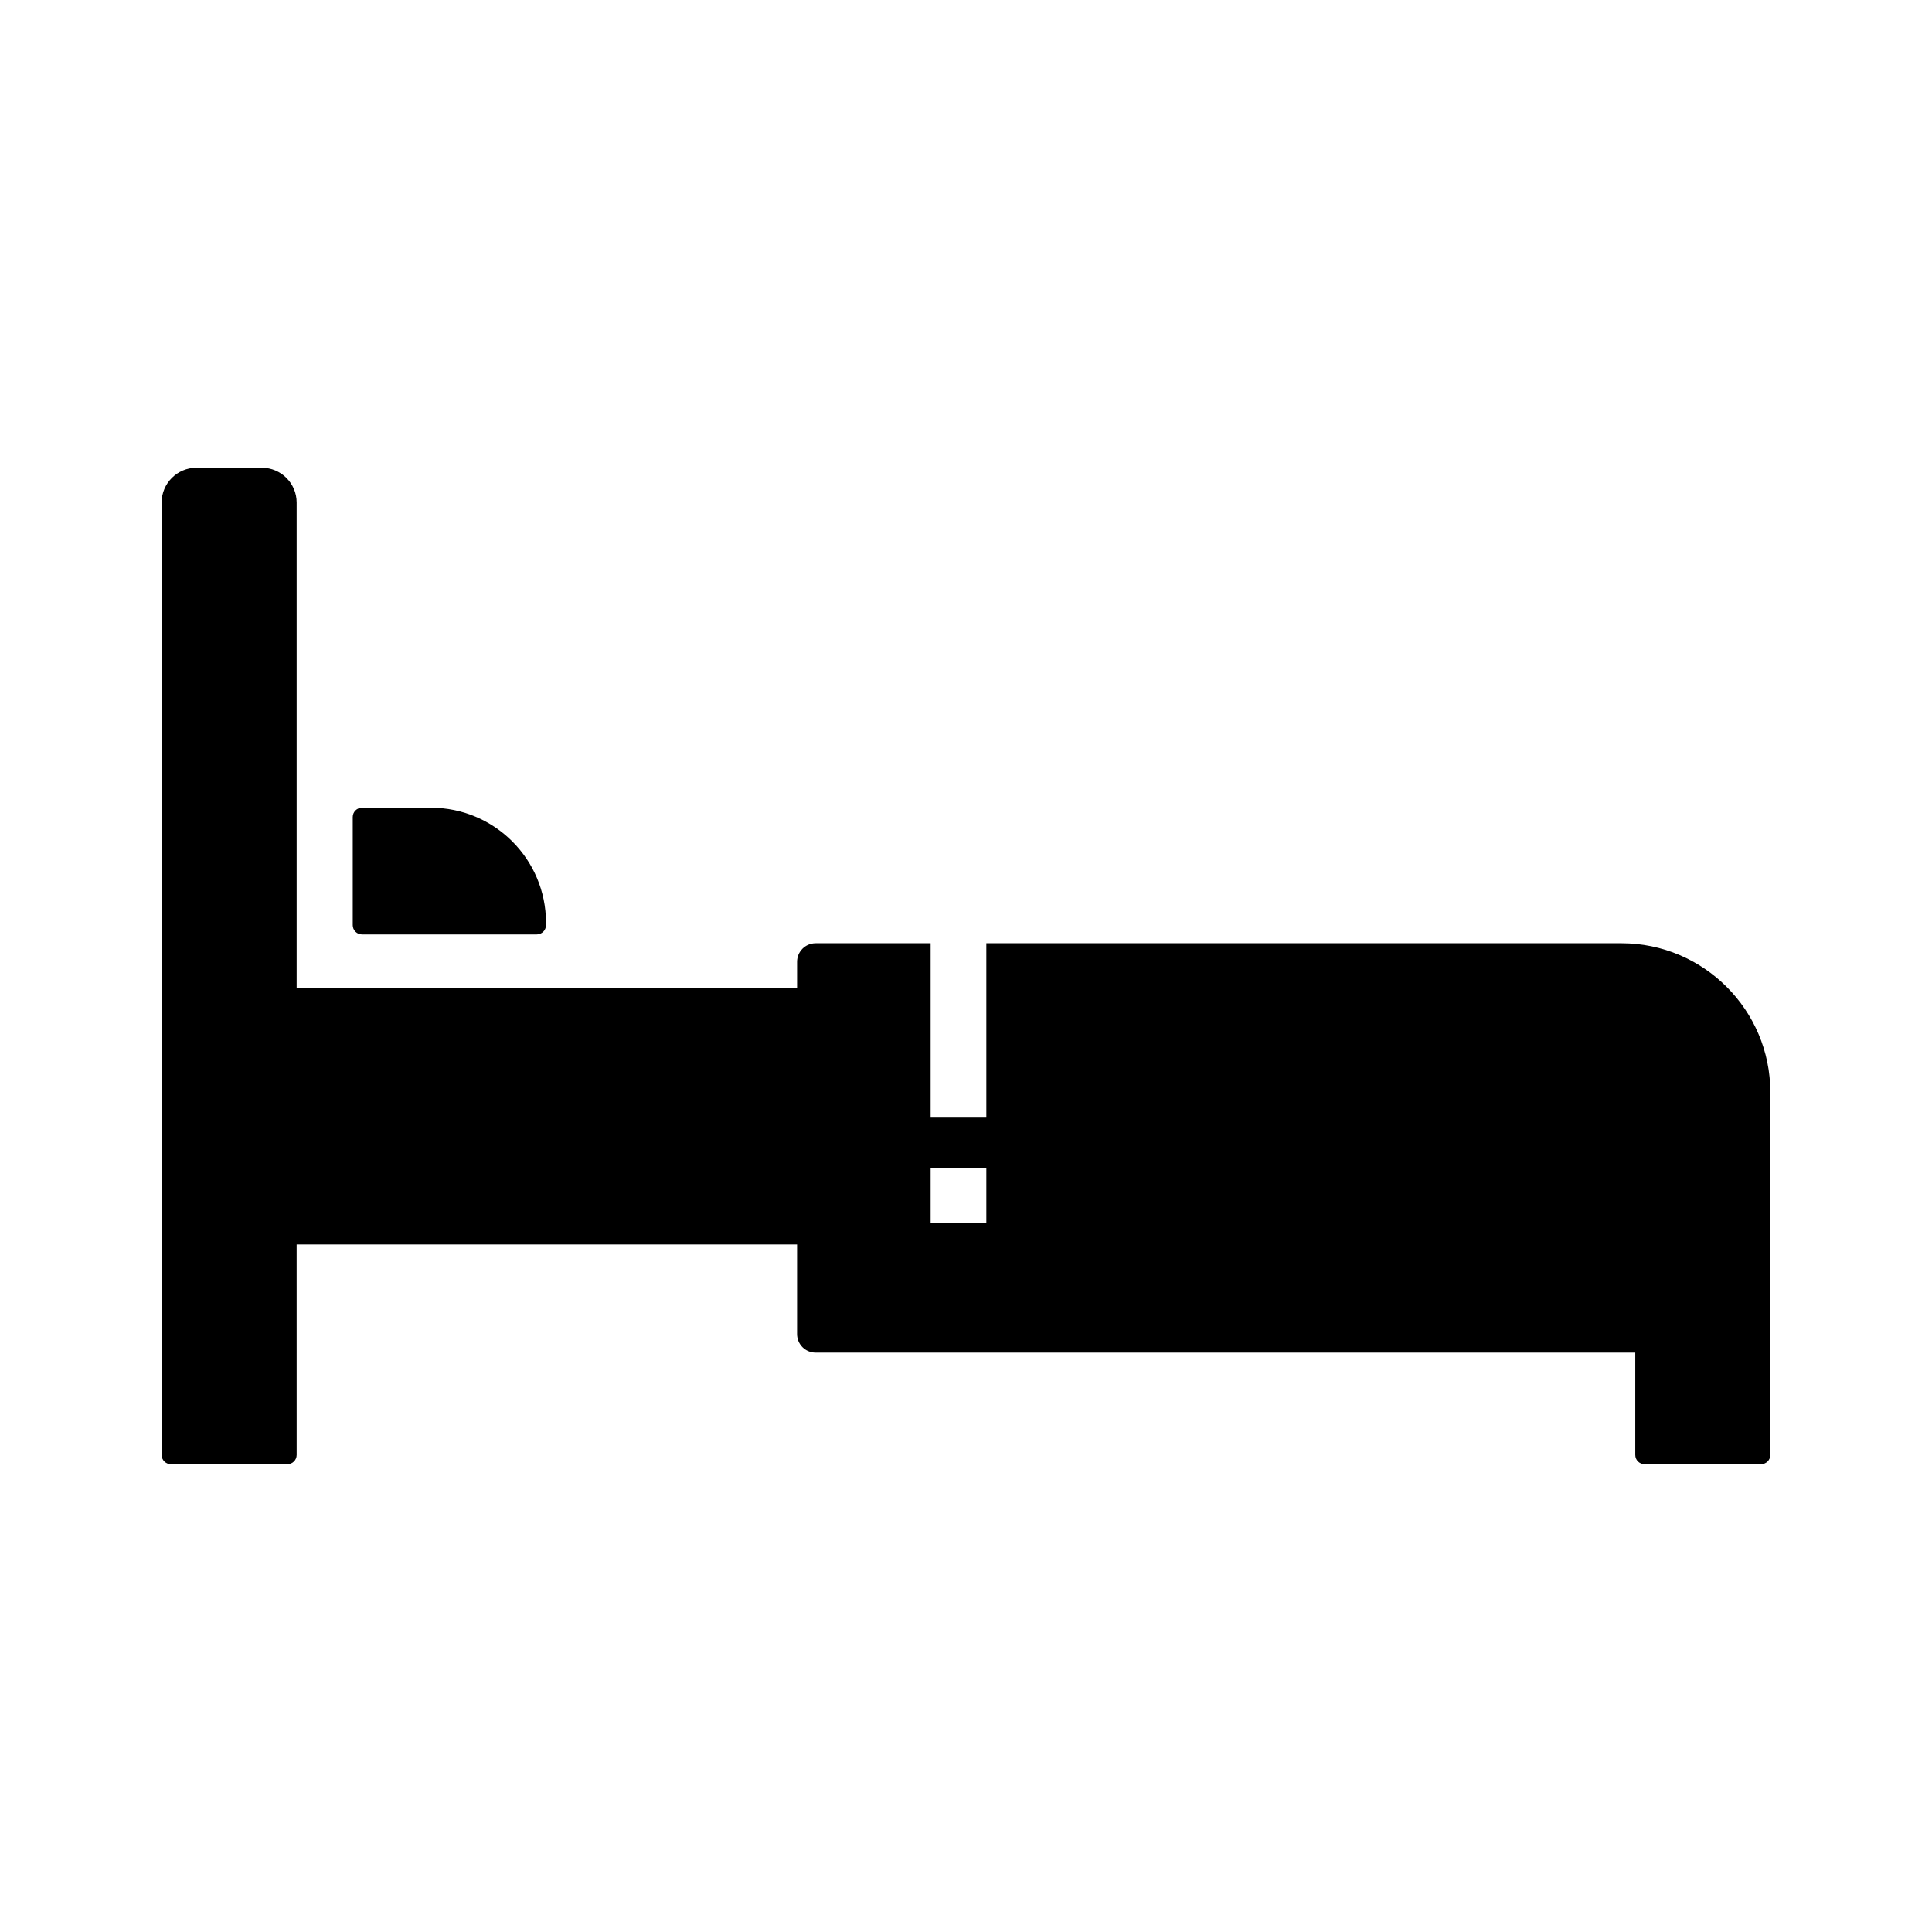 <?xml version="1.0" encoding="UTF-8"?>
<!-- Uploaded to: SVG Repo, www.svgrepo.com, Generator: SVG Repo Mixer Tools -->
<svg fill="#000000" width="800px" height="800px" version="1.1" viewBox="144 144 512 512" xmlns="http://www.w3.org/2000/svg">
 <g>
  <path d="m237.48 389.18v-28.66c0-1.359 1.102-2.461 2.461-2.461h18.293c16.797 0 30.461 13.668 30.461 30.461l-0.004 0.66c0 1.359-1.102 2.461-2.461 2.461h-46.293c-1.355-0.004-2.457-1.105-2.457-2.461z"/>
  <path d="m573.71 393.97h-168.32v46.207h-14.762v-46.207h-30.473c-2.723 0-4.922 2.203-4.922 4.922v6.859l-132.62-0.004v-128.57c0-5.082-4.133-9.219-9.215-9.219h-17.352c-5.082 0-9.215 4.137-9.215 9.219v252.39c0 1.359 1.102 2.461 2.461 2.461h30.863c1.359 0 2.461-1.102 2.461-2.461l-0.004-55.773h132.62v23.738c0 2.723 2.199 4.922 4.922 4.922h217.21v27.109c0 1.363 1.102 2.461 2.461 2.461h30.867c1.359 0 2.461-1.098 2.461-2.461v-96.152c0-21.75-17.691-39.441-39.441-39.441zm-168.32 74.211h-14.762v-14.629h14.762z"/>
 </g>
</svg>